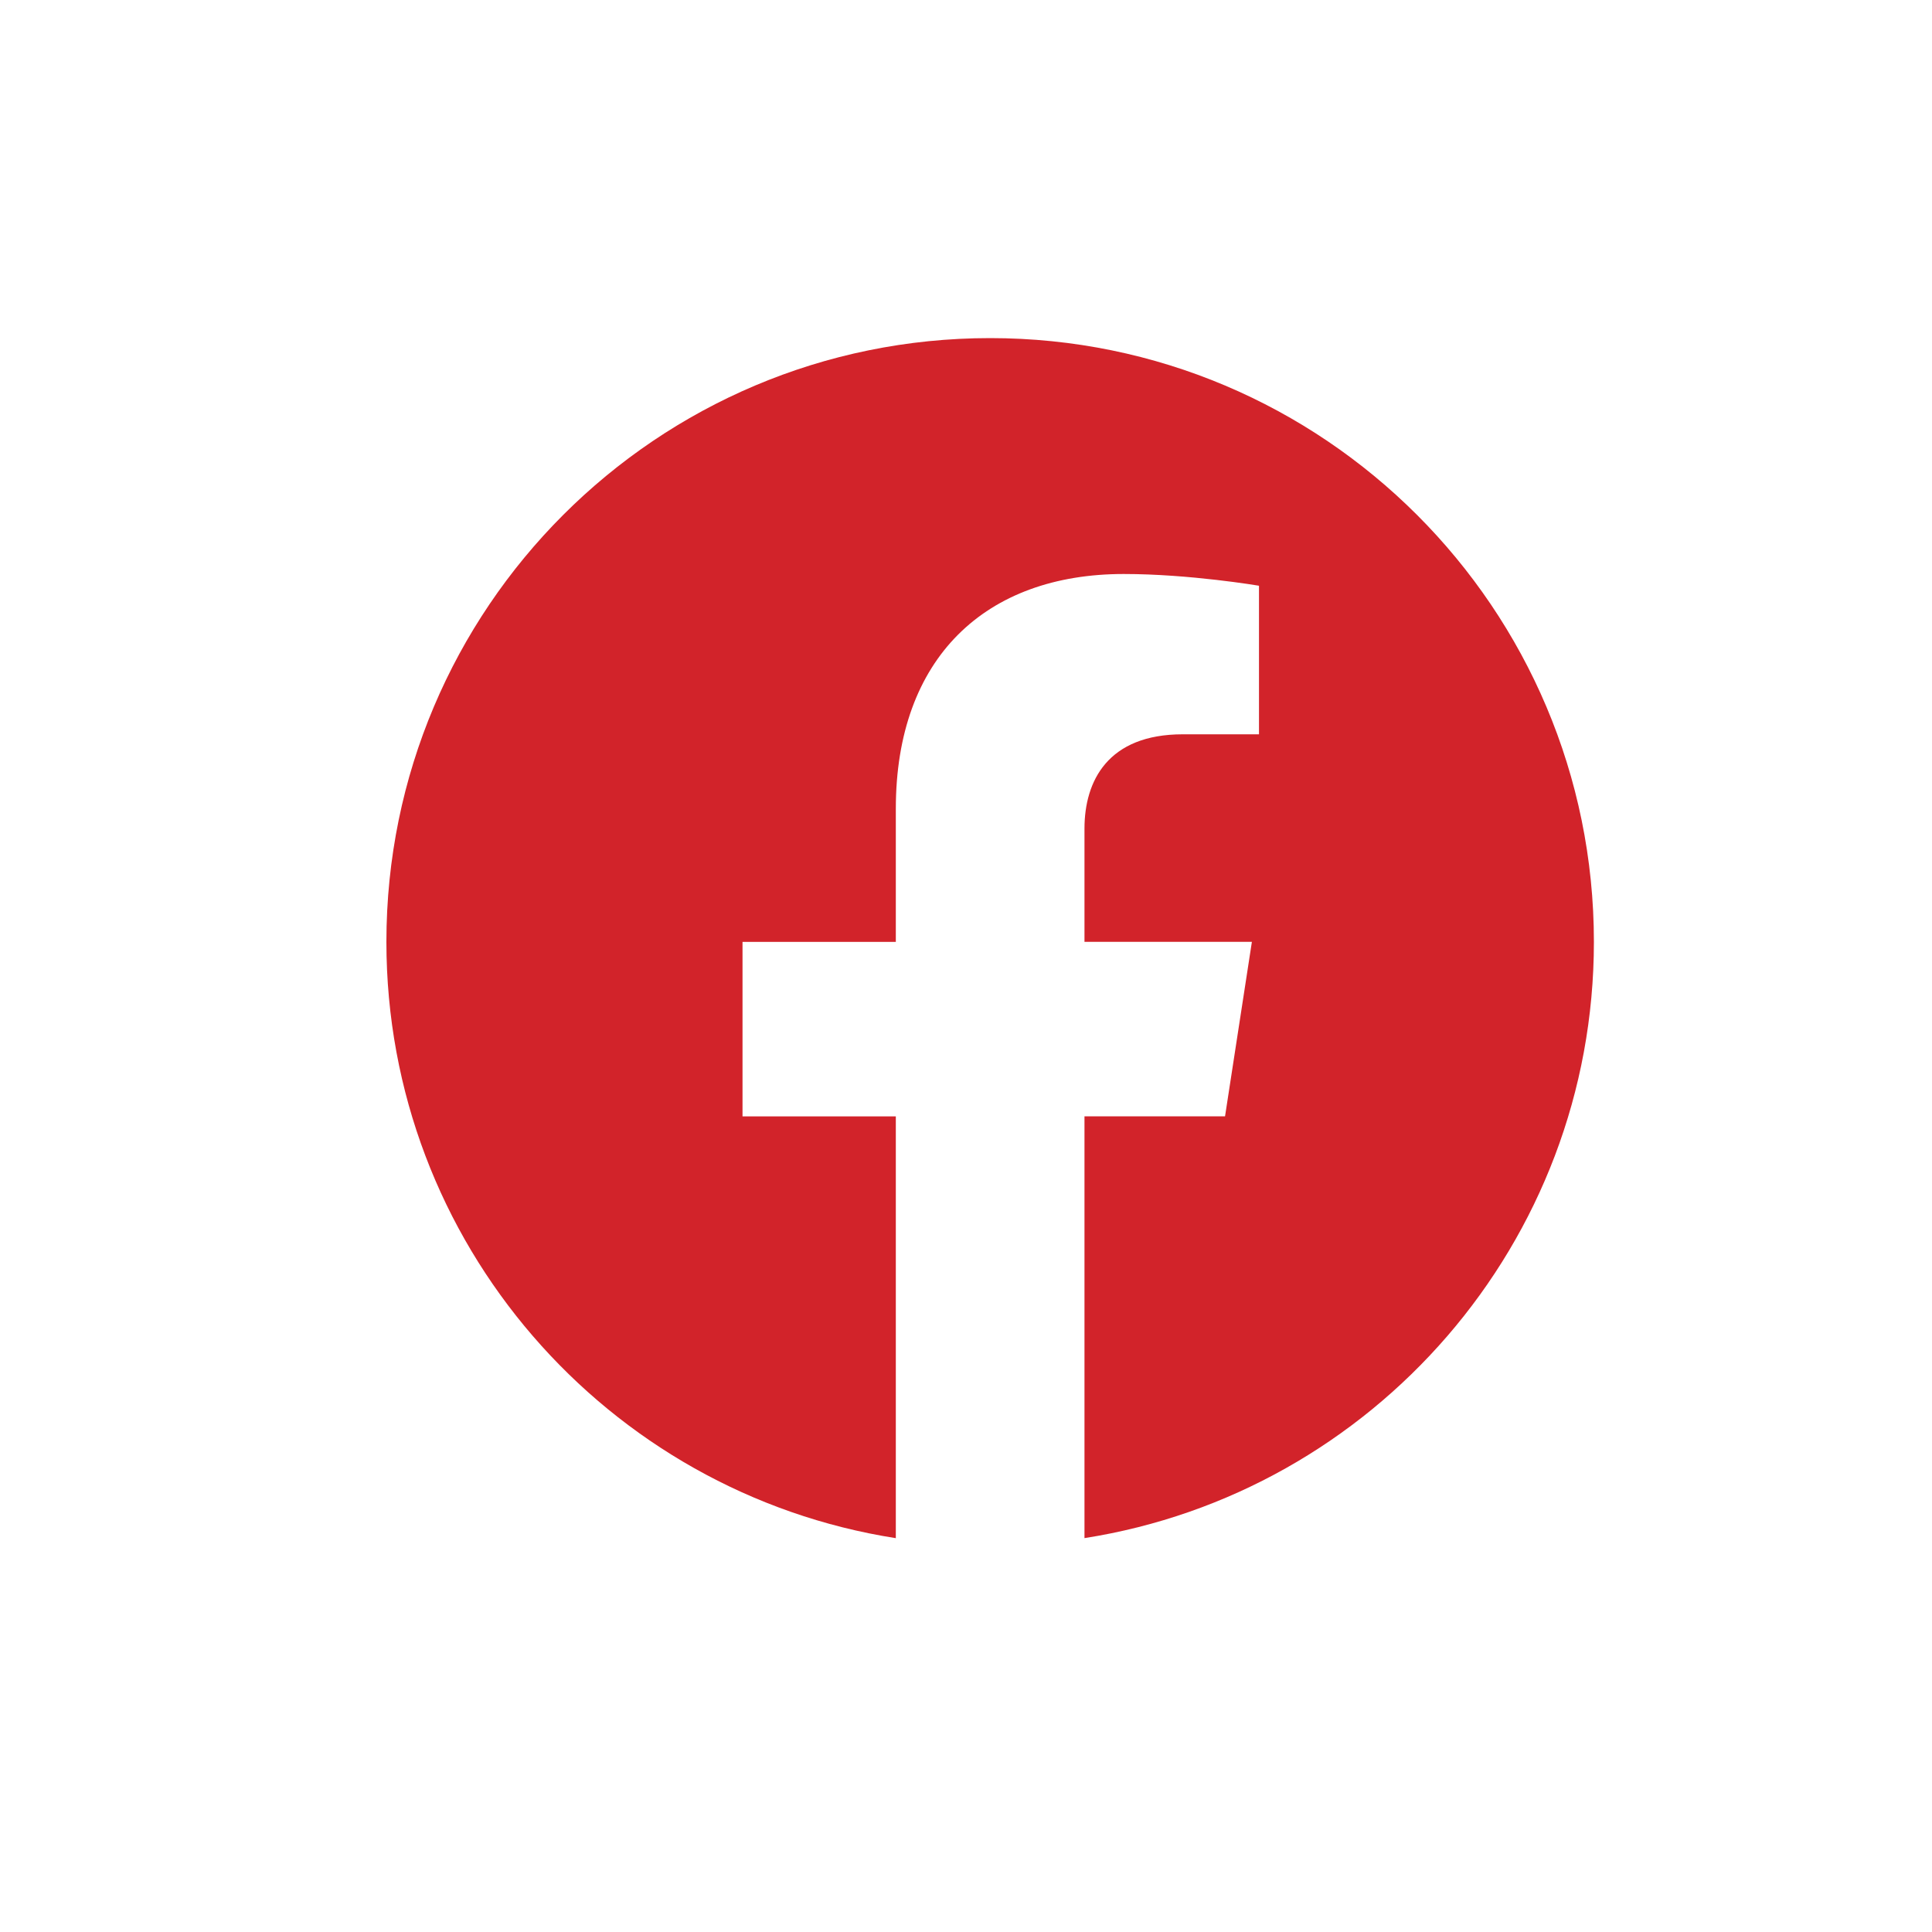 <?xml version="1.0" encoding="UTF-8"?> <svg xmlns="http://www.w3.org/2000/svg" width="40" height="40" viewBox="0 0 40 40" fill="none"><path d="M33 19.5C33 12.595 27.401 7 20.5 7C13.595 7 8 12.595 8 19.5C8 25.738 12.569 30.909 18.547 31.846V23.114H15.373V19.501H18.547V16.745C18.547 13.613 20.41 11.884 23.266 11.884C24.634 11.884 26.066 12.127 26.066 12.127V15.203H24.488C22.938 15.203 22.453 16.168 22.453 17.156V19.5H25.919L25.363 23.113H22.453V31.845C28.426 30.909 33 25.737 33 19.499V19.5Z" fill="#D2232A"></path></svg> 